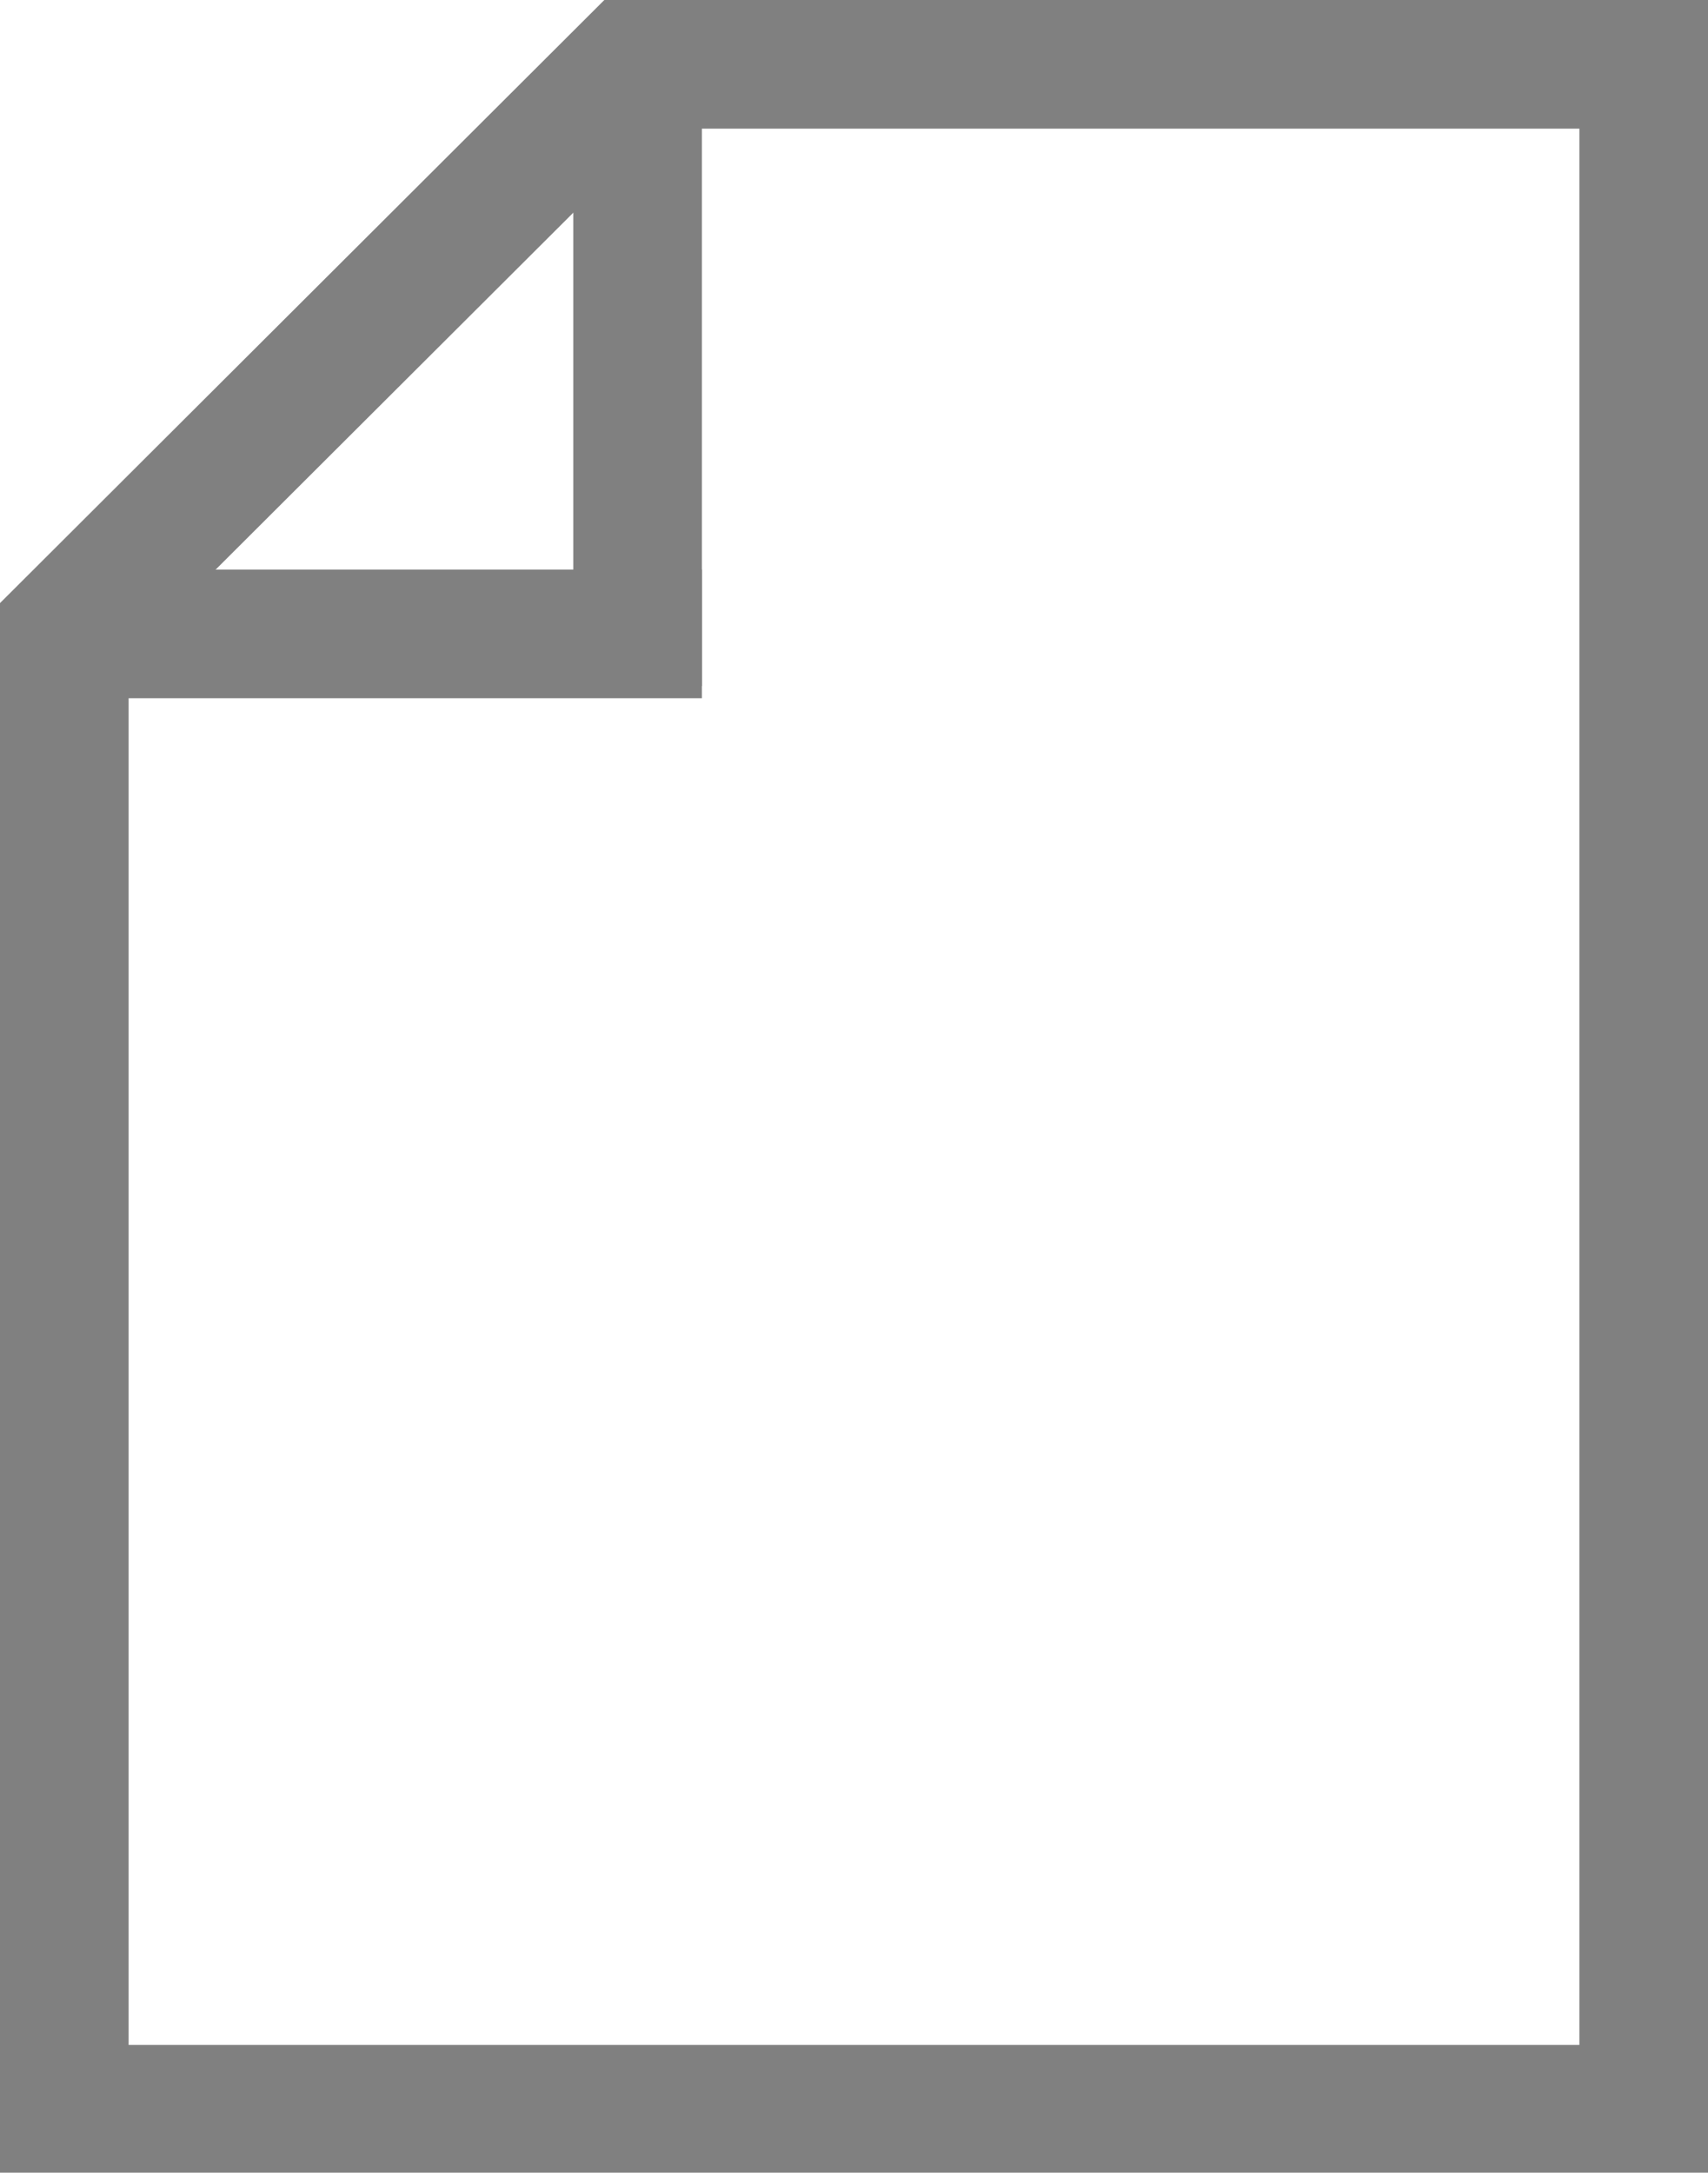 <?xml version="1.0" encoding="utf-8"?>
<!-- Generator: Adobe Illustrator 16.0.0, SVG Export Plug-In . SVG Version: 6.00 Build 0)  -->
<!DOCTYPE svg PUBLIC "-//W3C//DTD SVG 1.1//EN" "http://www.w3.org/Graphics/SVG/1.1/DTD/svg11.dtd">
<svg version="1.1" id="Layer_1" xmlns="http://www.w3.org/2000/svg" xmlns:xlink="http://www.w3.org/1999/xlink" x="0px" y="0px"
	 width="13.281px" height="16.891px" viewBox="0 0 13.281 16.891" enable-background="new 0 0 13.281 16.891" xml:space="preserve">
<g>
	<polygon fill="none" stroke="#808080" stroke-miterlimit="10" points="12.781,0.5 12.781,16.398 0.5,16.398 0.5,4.896 4.906,0.5 	
		"/>
	<line fill="none" stroke="#808080" stroke-linecap="square" stroke-miterlimit="10" x1="4.958" y1="4.833" x2="4.958" y2="0.764"/>
	<line fill="none" stroke="#808080" stroke-linecap="square" stroke-miterlimit="10" x1="0.8" y1="4.928" x2="4.958" y2="4.928"/>
</g>
</svg>
